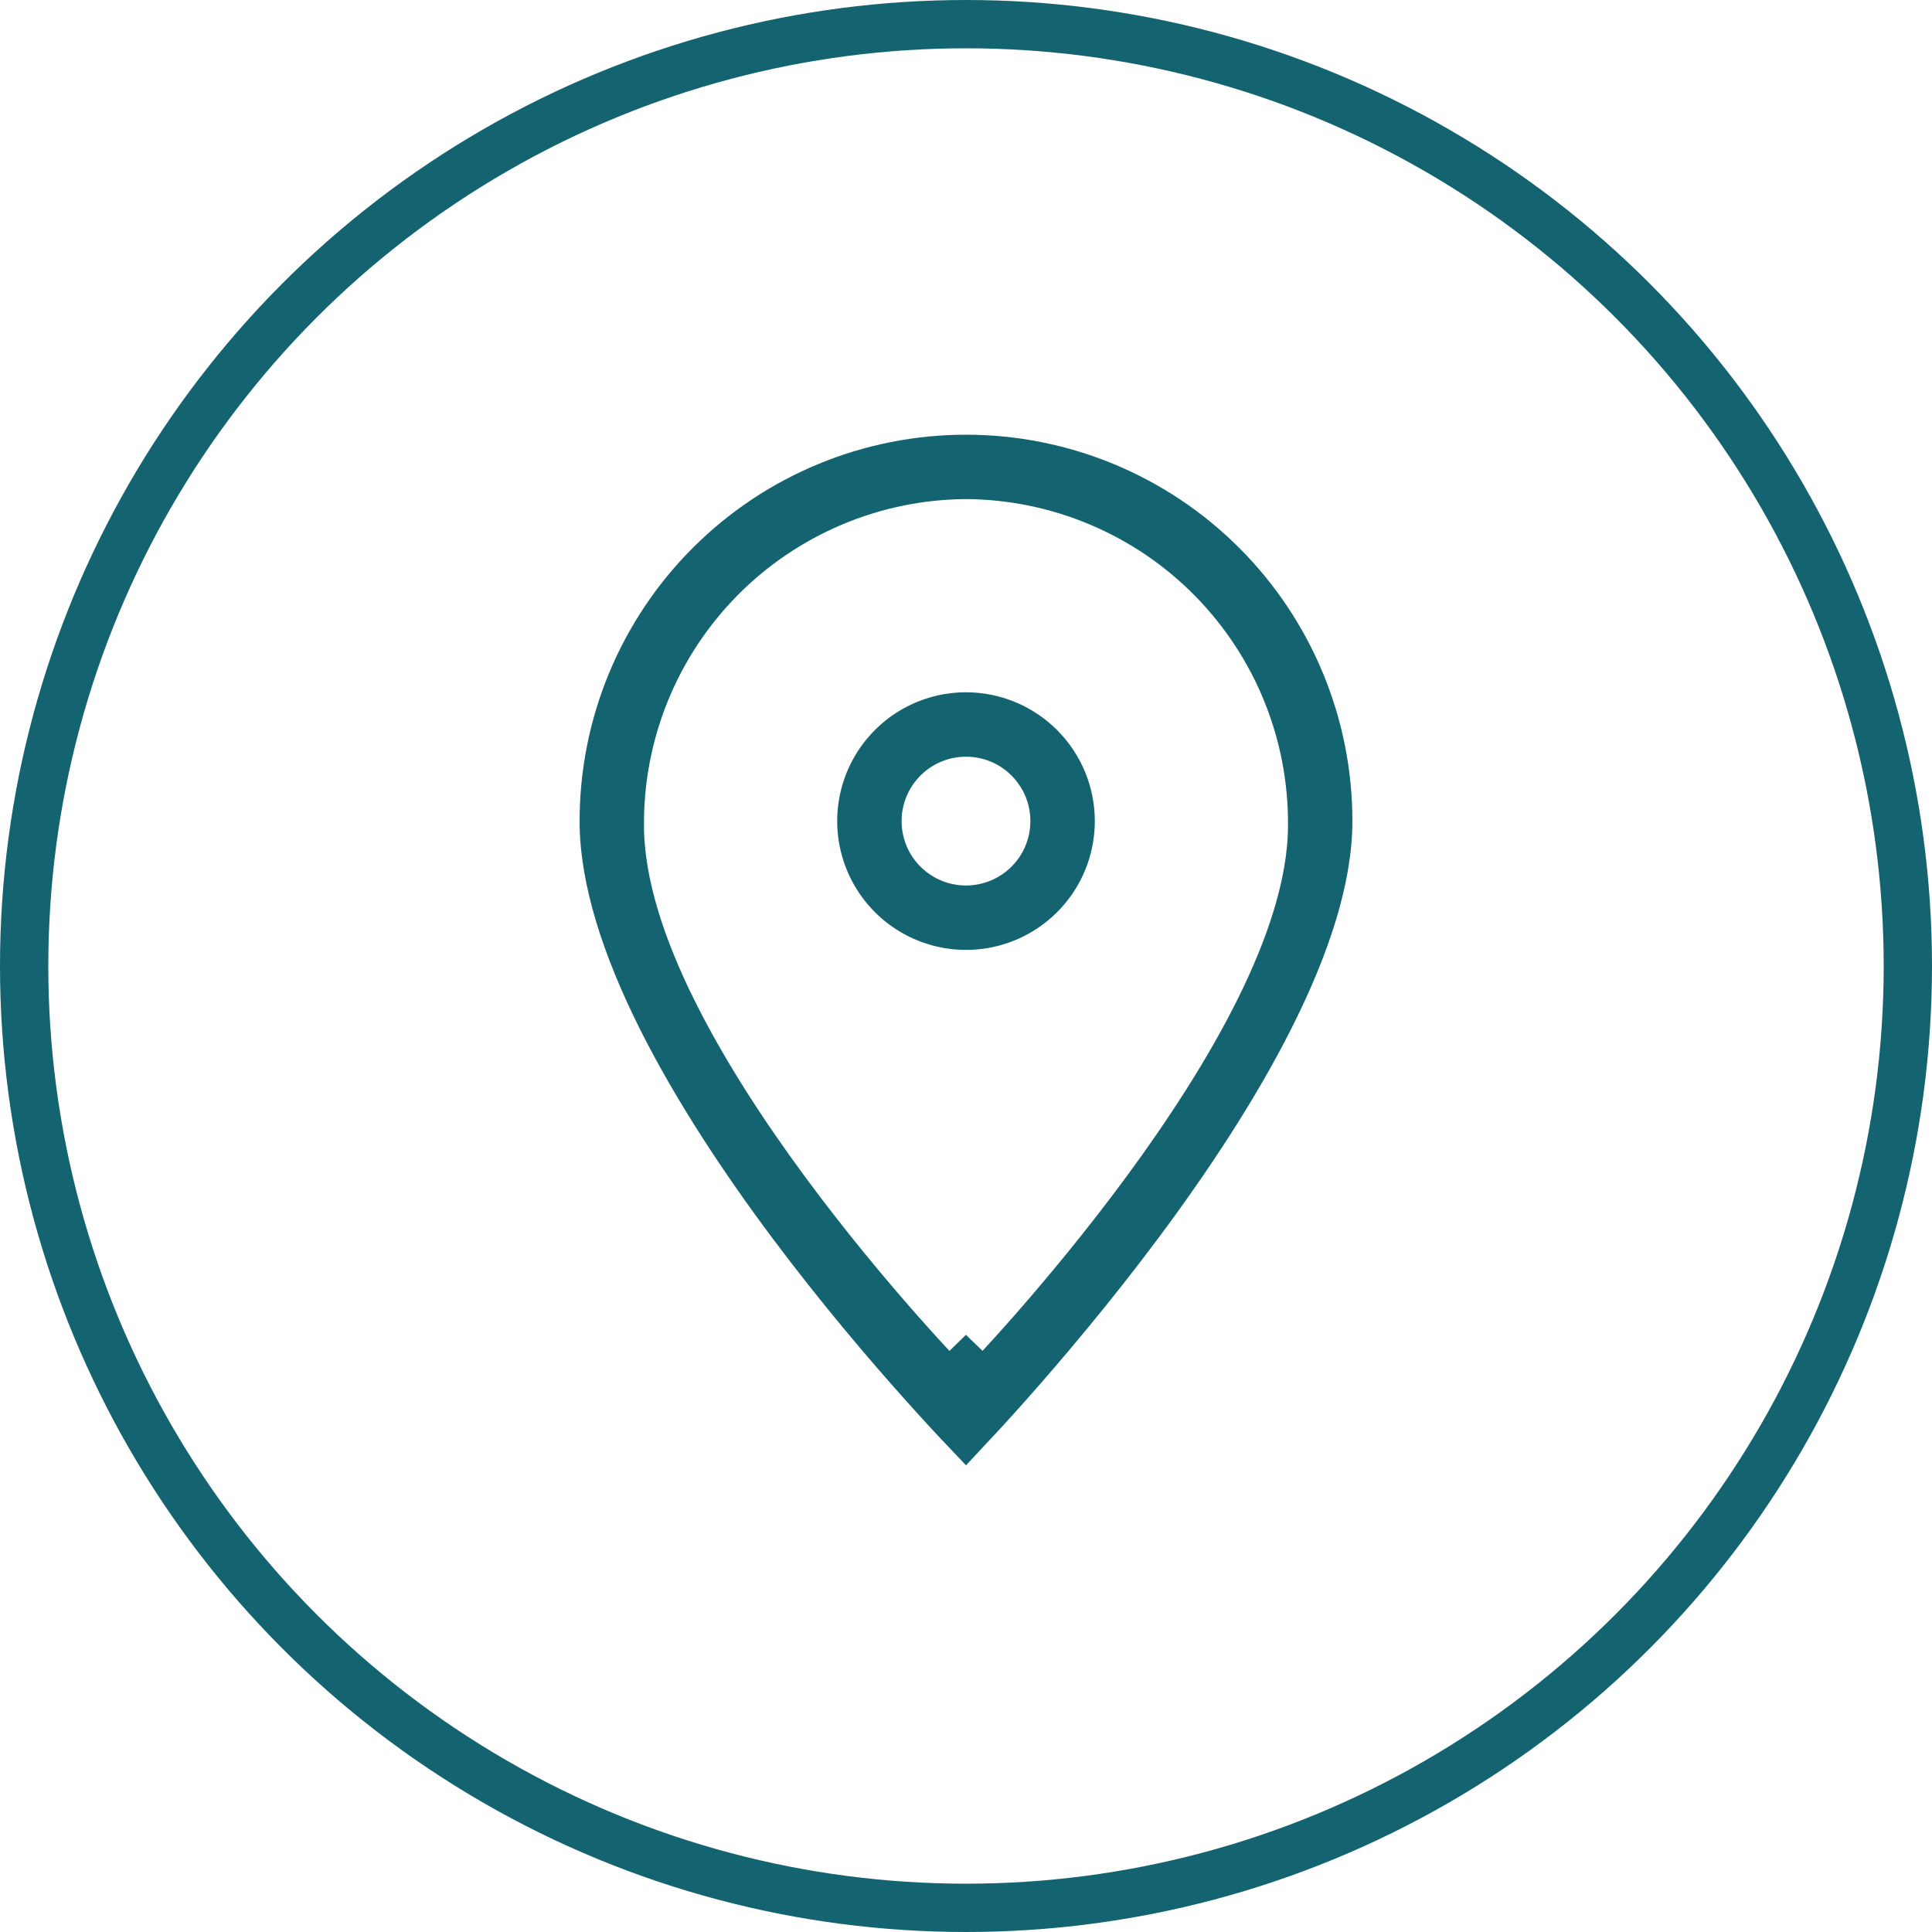 <svg width="40" height="40" viewBox="0 0 40 40" fill="none" xmlns="http://www.w3.org/2000/svg">
<circle cx="20" cy="20" r="19.5" stroke="#136470"/>
<path d="M20 28.333L19.642 28.682L20.001 29.051L20.359 28.681L20 28.333ZM20 28.333C20.359 28.681 20.359 28.681 20.359 28.681L20.36 28.681L20.361 28.679L20.365 28.675L20.38 28.659L20.438 28.599C20.488 28.546 20.561 28.469 20.653 28.369C20.838 28.169 21.102 27.879 21.418 27.519C22.049 26.797 22.892 25.789 23.736 24.641C24.579 23.495 25.43 22.2 26.073 20.906C26.71 19.622 27.166 18.292 27.167 17.088C27.173 16.142 26.993 15.204 26.637 14.327C26.28 13.449 25.754 12.651 25.089 11.977C24.424 11.303 23.632 10.767 22.759 10.399C21.887 10.031 20.95 9.839 20.003 9.833V9.833L19.997 9.833C19.05 9.839 18.113 10.031 17.241 10.399C16.368 10.767 15.576 11.303 14.911 11.977C14.246 12.651 13.72 13.449 13.363 14.327C13.007 15.204 12.827 16.142 12.833 17.088C12.834 18.303 13.289 19.638 13.927 20.925C14.57 22.222 15.421 23.516 16.264 24.659C17.108 25.804 17.951 26.809 18.583 27.526C18.899 27.885 19.163 28.173 19.348 28.372C19.44 28.471 19.513 28.548 19.563 28.601L19.621 28.661L19.636 28.676L19.64 28.681L19.641 28.682L19.642 28.682C19.642 28.682 19.642 28.682 20 28.333ZM20.876 28.647C20.515 29.053 20.213 29.381 19.998 29.61C19.783 29.384 19.482 29.06 19.123 28.658C18.379 27.828 17.389 26.667 16.4 25.345C15.41 24.021 14.429 22.545 13.697 21.084C12.961 19.614 12.5 18.204 12.5 17C12.5 15.011 13.29 13.103 14.697 11.697C16.103 10.29 18.011 9.5 20 9.5C21.989 9.5 23.897 10.29 25.303 11.697C26.71 13.103 27.5 15.011 27.5 17C27.5 18.18 27.04 19.578 26.303 21.044C25.571 22.502 24.589 23.981 23.599 25.311C22.61 26.639 21.619 27.808 20.876 28.647ZM18.796 15.198C19.153 14.96 19.572 14.833 20 14.833C20.575 14.833 21.126 15.062 21.532 15.468C21.938 15.874 22.167 16.425 22.167 17C22.167 17.428 22.04 17.847 21.802 18.204C21.563 18.56 21.225 18.838 20.829 19.002C20.433 19.166 19.998 19.209 19.577 19.125C19.157 19.041 18.771 18.835 18.468 18.532C18.165 18.229 17.959 17.843 17.875 17.423C17.791 17.002 17.834 16.567 17.998 16.171C18.162 15.775 18.44 15.437 18.796 15.198ZM18.982 18.524C19.283 18.726 19.637 18.833 20 18.833C20.486 18.833 20.953 18.64 21.296 18.296C21.64 17.953 21.833 17.486 21.833 17C21.833 16.637 21.726 16.283 21.524 15.982C21.323 15.68 21.037 15.445 20.702 15.306C20.367 15.168 19.998 15.131 19.642 15.202C19.287 15.273 18.96 15.447 18.704 15.704C18.447 15.96 18.273 16.287 18.202 16.642C18.131 16.998 18.168 17.367 18.306 17.702C18.445 18.037 18.68 18.323 18.982 18.524Z" fill="#136470" stroke="#136470"/>
</svg>
